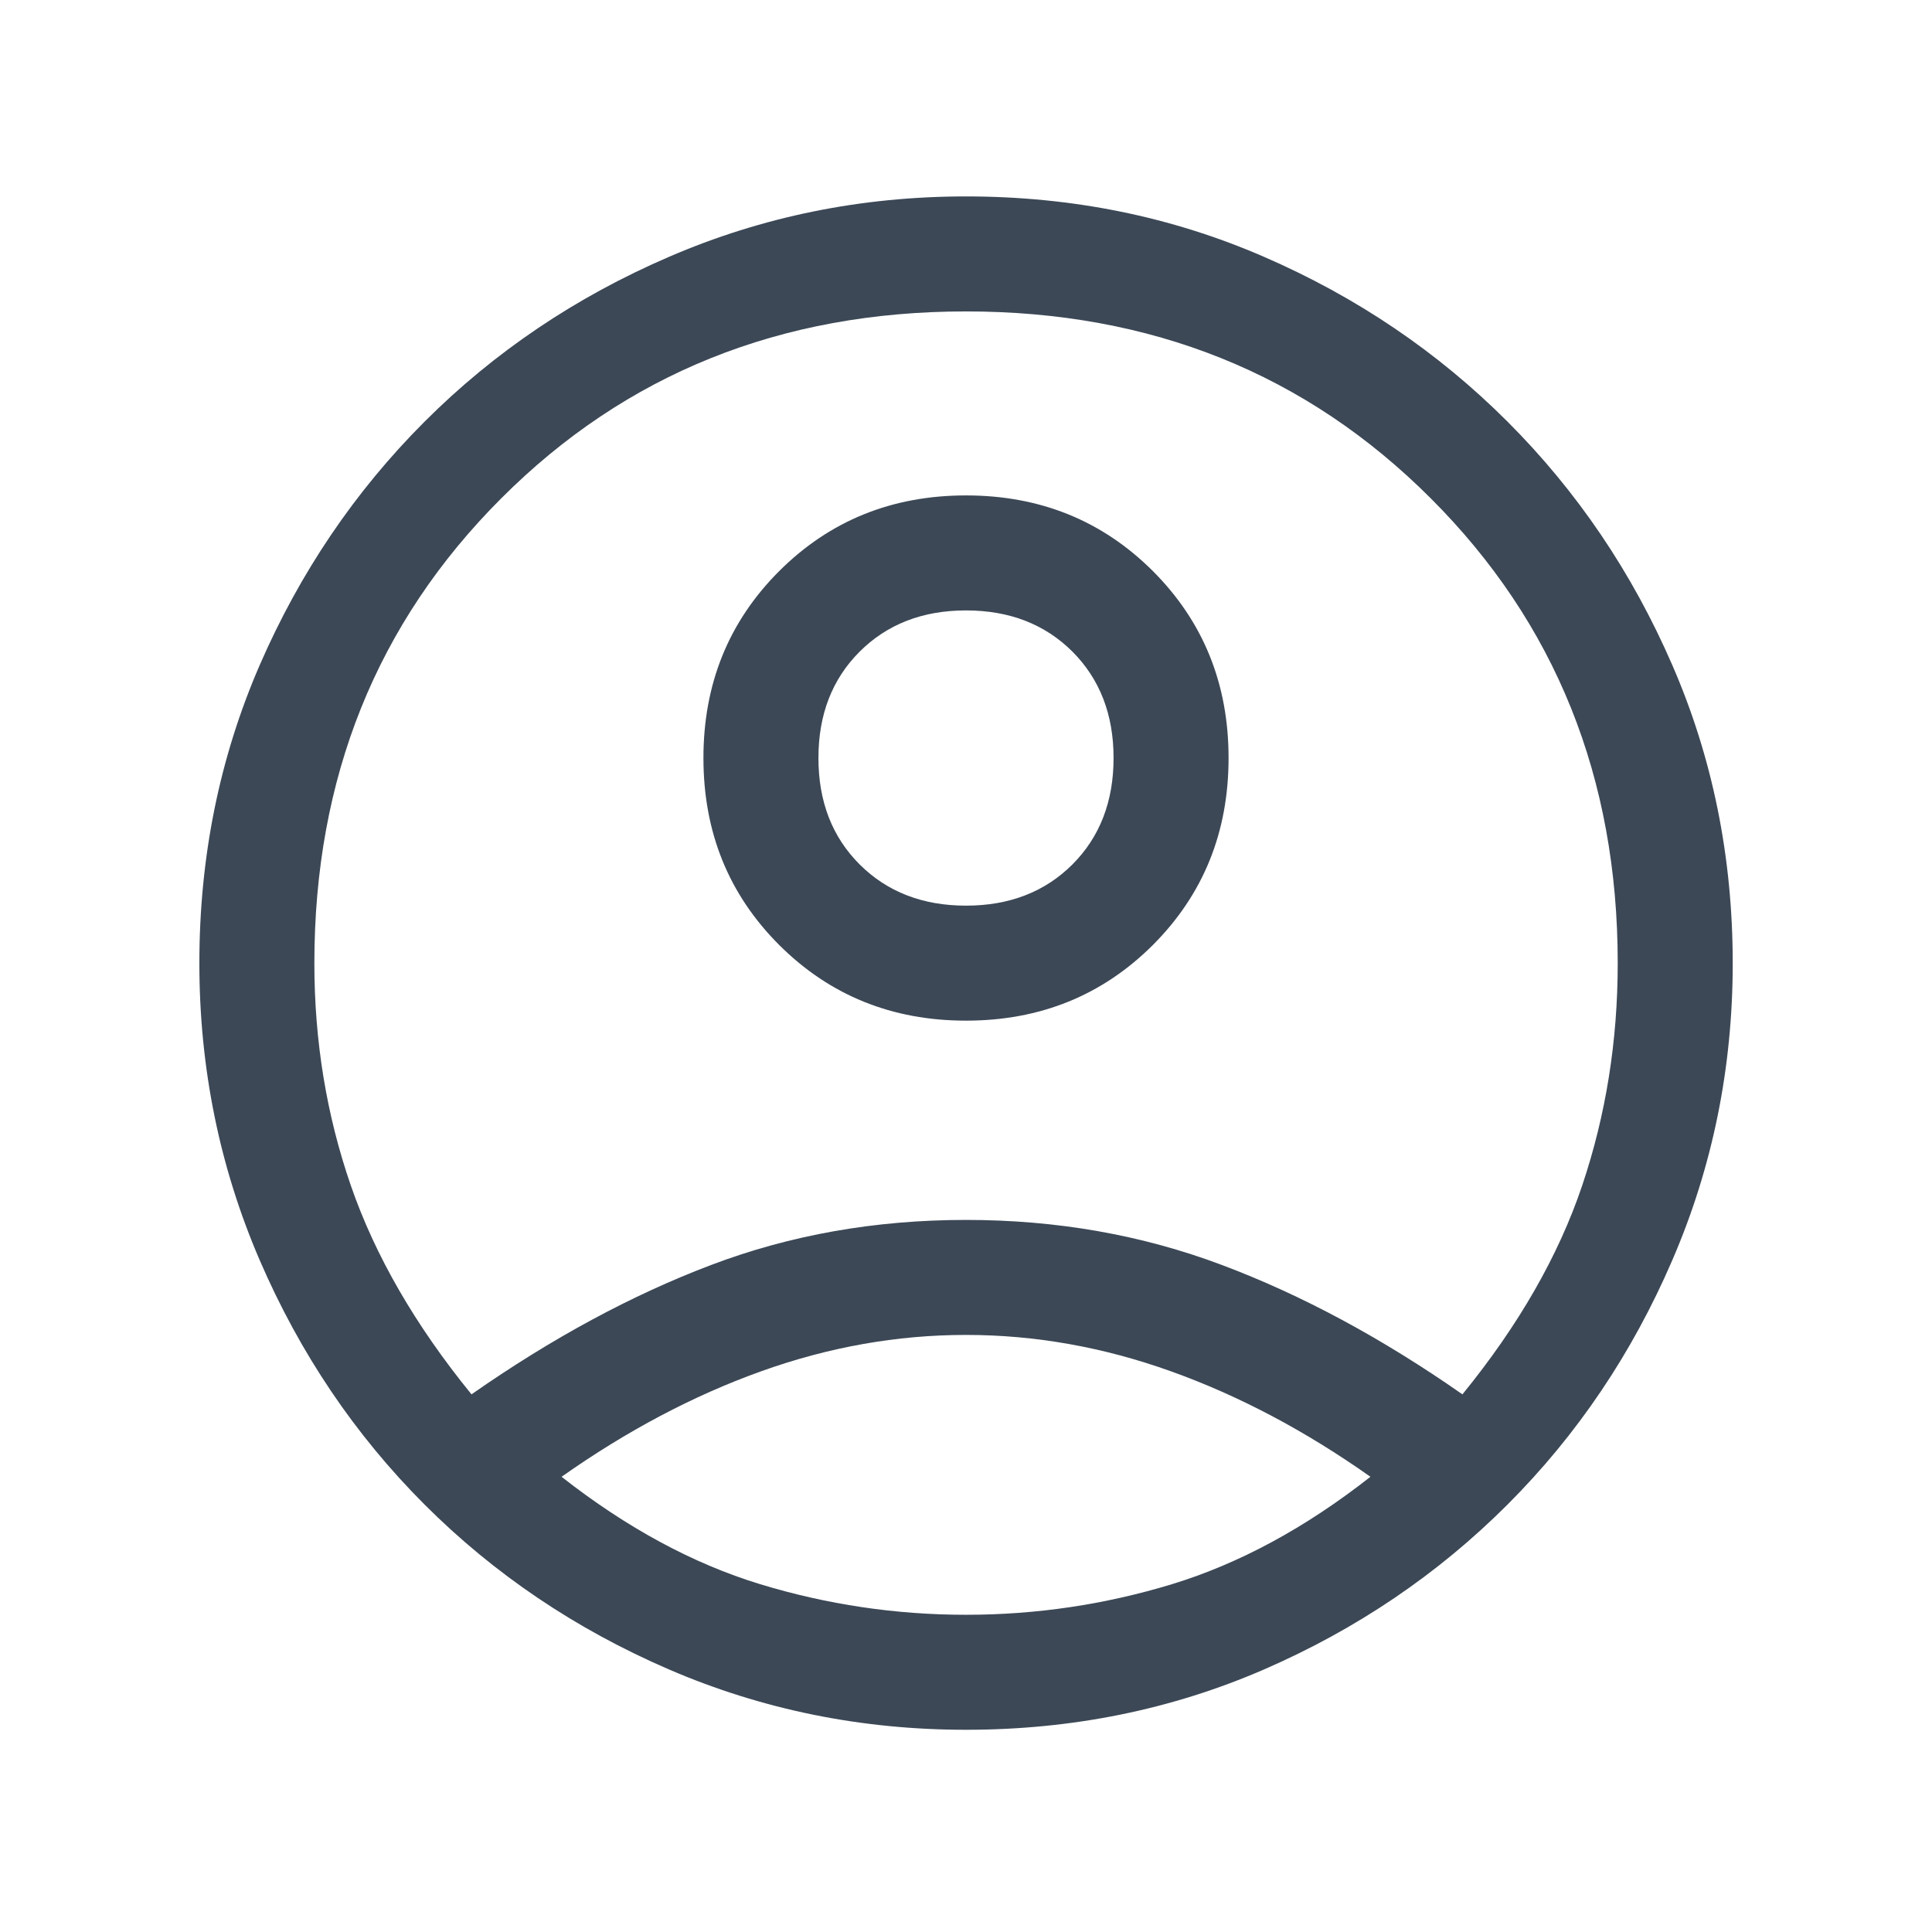 <svg width="21" height="21" viewBox="0 0 21 21" fill="none" xmlns="http://www.w3.org/2000/svg">
<path d="M5.125 15.156C6 14.545 6.868 14.076 7.729 13.75C8.591 13.423 9.514 13.26 10.5 13.26C11.486 13.26 12.414 13.423 13.282 13.75C14.15 14.076 15.021 14.545 15.896 15.156C16.507 14.406 16.941 13.649 17.198 12.885C17.455 12.121 17.584 11.316 17.584 10.469C17.584 8.455 16.907 6.771 15.552 5.417C14.198 4.062 12.514 3.385 10.5 3.385C8.486 3.385 6.802 4.062 5.448 5.417C4.094 6.771 3.417 8.455 3.417 10.469C3.417 11.316 3.549 12.121 3.813 12.885C4.077 13.649 4.514 14.406 5.125 15.156ZM10.5 11.094C9.695 11.094 9.018 10.819 8.469 10.271C7.92 9.722 7.646 9.045 7.646 8.239C7.646 7.434 7.92 6.757 8.469 6.208C9.018 5.66 9.695 5.385 10.5 5.385C11.306 5.385 11.983 5.66 12.532 6.208C13.08 6.757 13.354 7.434 13.354 8.239C13.354 9.045 13.08 9.722 12.532 10.271C11.983 10.819 11.306 11.094 10.5 11.094ZM10.5 18.802C9.361 18.802 8.285 18.583 7.271 18.146C6.257 17.708 5.372 17.111 4.615 16.354C3.858 15.597 3.261 14.712 2.823 13.698C2.386 12.684 2.167 11.607 2.167 10.469C2.167 9.316 2.386 8.236 2.823 7.229C3.261 6.222 3.858 5.34 4.615 4.583C5.372 3.826 6.257 3.229 7.271 2.792C8.285 2.354 9.361 2.135 10.5 2.135C11.653 2.135 12.733 2.354 13.74 2.792C14.747 3.229 15.629 3.826 16.386 4.583C17.143 5.34 17.74 6.222 18.177 7.229C18.615 8.236 18.834 9.316 18.834 10.469C18.834 11.607 18.615 12.684 18.177 13.698C17.74 14.712 17.143 15.597 16.386 16.354C15.629 17.111 14.747 17.708 13.74 18.146C12.733 18.583 11.653 18.802 10.5 18.802ZM10.5 17.552C11.264 17.552 12.011 17.441 12.74 17.219C13.469 16.996 14.188 16.608 14.896 16.052C14.188 15.552 13.466 15.17 12.729 14.906C11.993 14.642 11.25 14.51 10.5 14.51C9.75 14.51 9.007 14.642 8.271 14.906C7.535 15.17 6.813 15.552 6.104 16.052C6.813 16.608 7.532 16.996 8.261 17.219C8.99 17.441 9.736 17.552 10.5 17.552ZM10.5 9.844C10.973 9.844 11.358 9.694 11.657 9.396C11.955 9.097 12.104 8.712 12.104 8.239C12.104 7.767 11.955 7.382 11.657 7.083C11.358 6.785 10.973 6.635 10.5 6.635C10.028 6.635 9.643 6.785 9.344 7.083C9.045 7.382 8.896 7.767 8.896 8.239C8.896 8.712 9.045 9.097 9.344 9.396C9.643 9.694 10.028 9.844 10.5 9.844Z" fill="#3C4856"/>
</svg>
